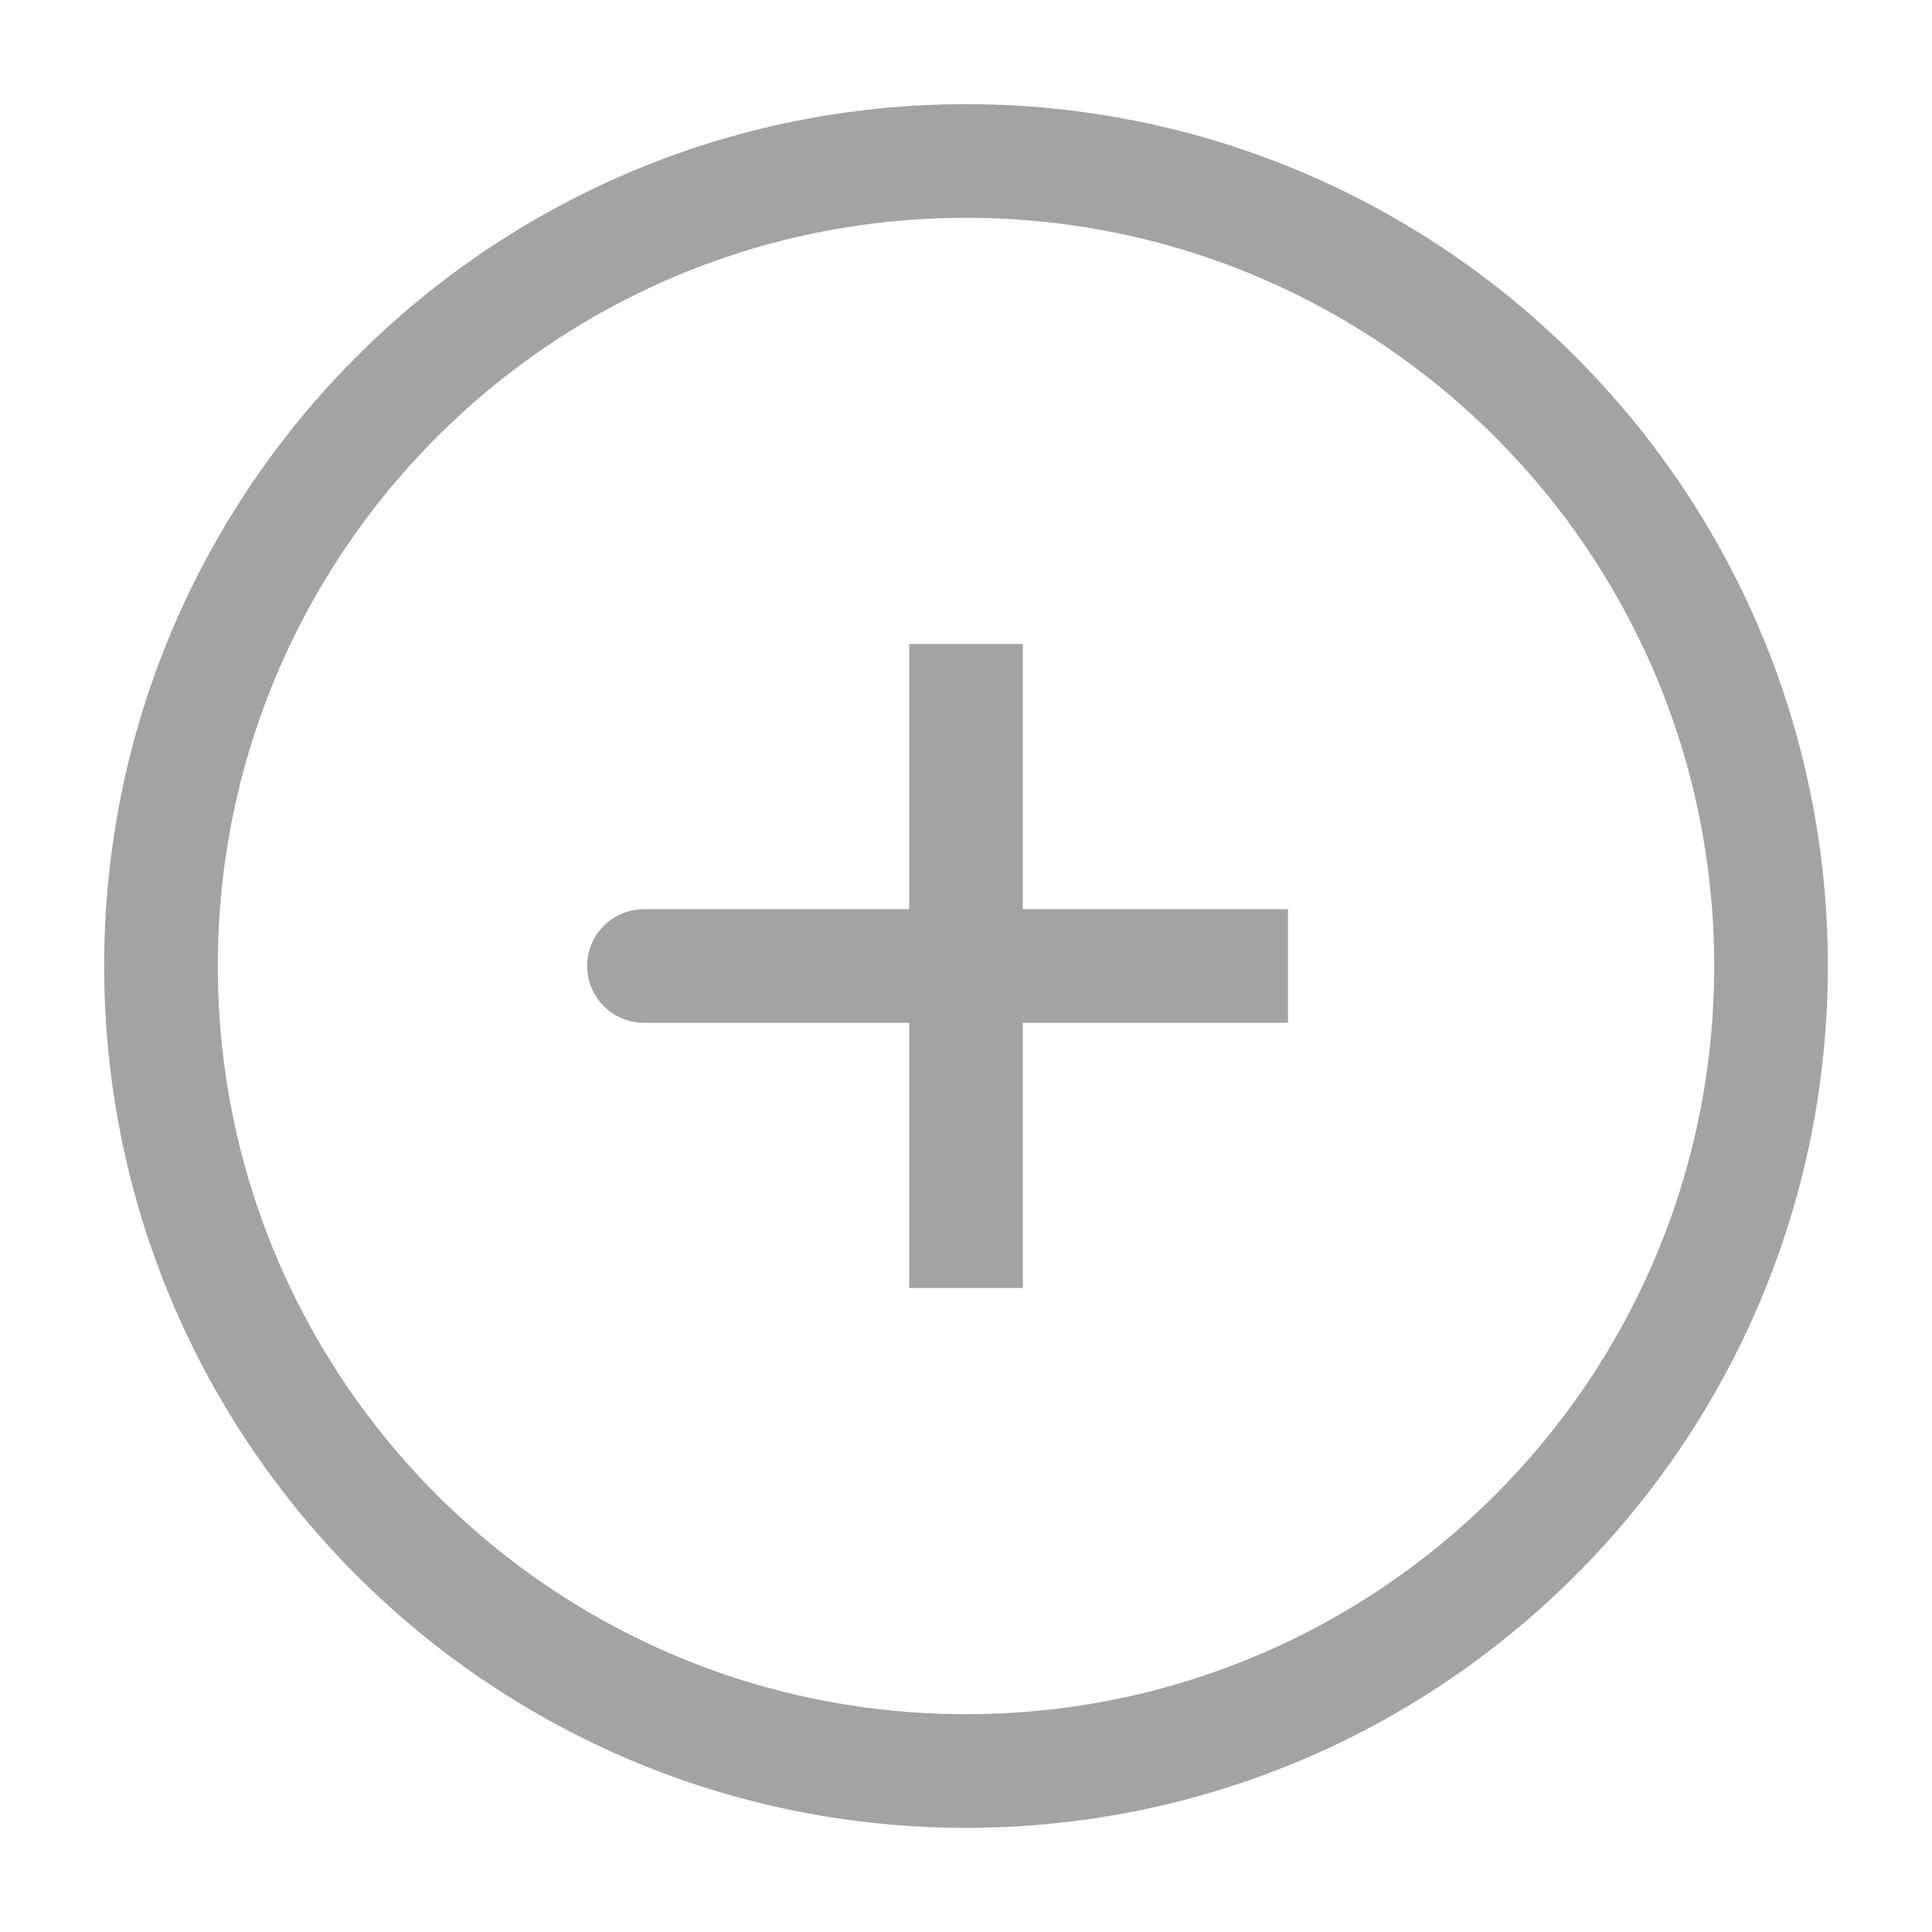 <svg width="34" height="34" viewBox="0 0 34 34" fill="none" xmlns="http://www.w3.org/2000/svg">
<path d="M17 17H11.333M17 11.333V17V11.333ZM17 17V22.667V17ZM17 17H22.667H17Z" stroke="#A3A3A3" stroke-width="2" stroke-linecap="round"/>
<path d="M17 31.167C24.824 31.167 31.167 24.824 31.167 17C31.167 9.176 24.824 2.833 17 2.833C9.176 2.833 2.833 9.176 2.833 17C2.833 24.824 9.176 31.167 17 31.167Z" stroke="#A3A3A3" stroke-width="2"/>
</svg>
